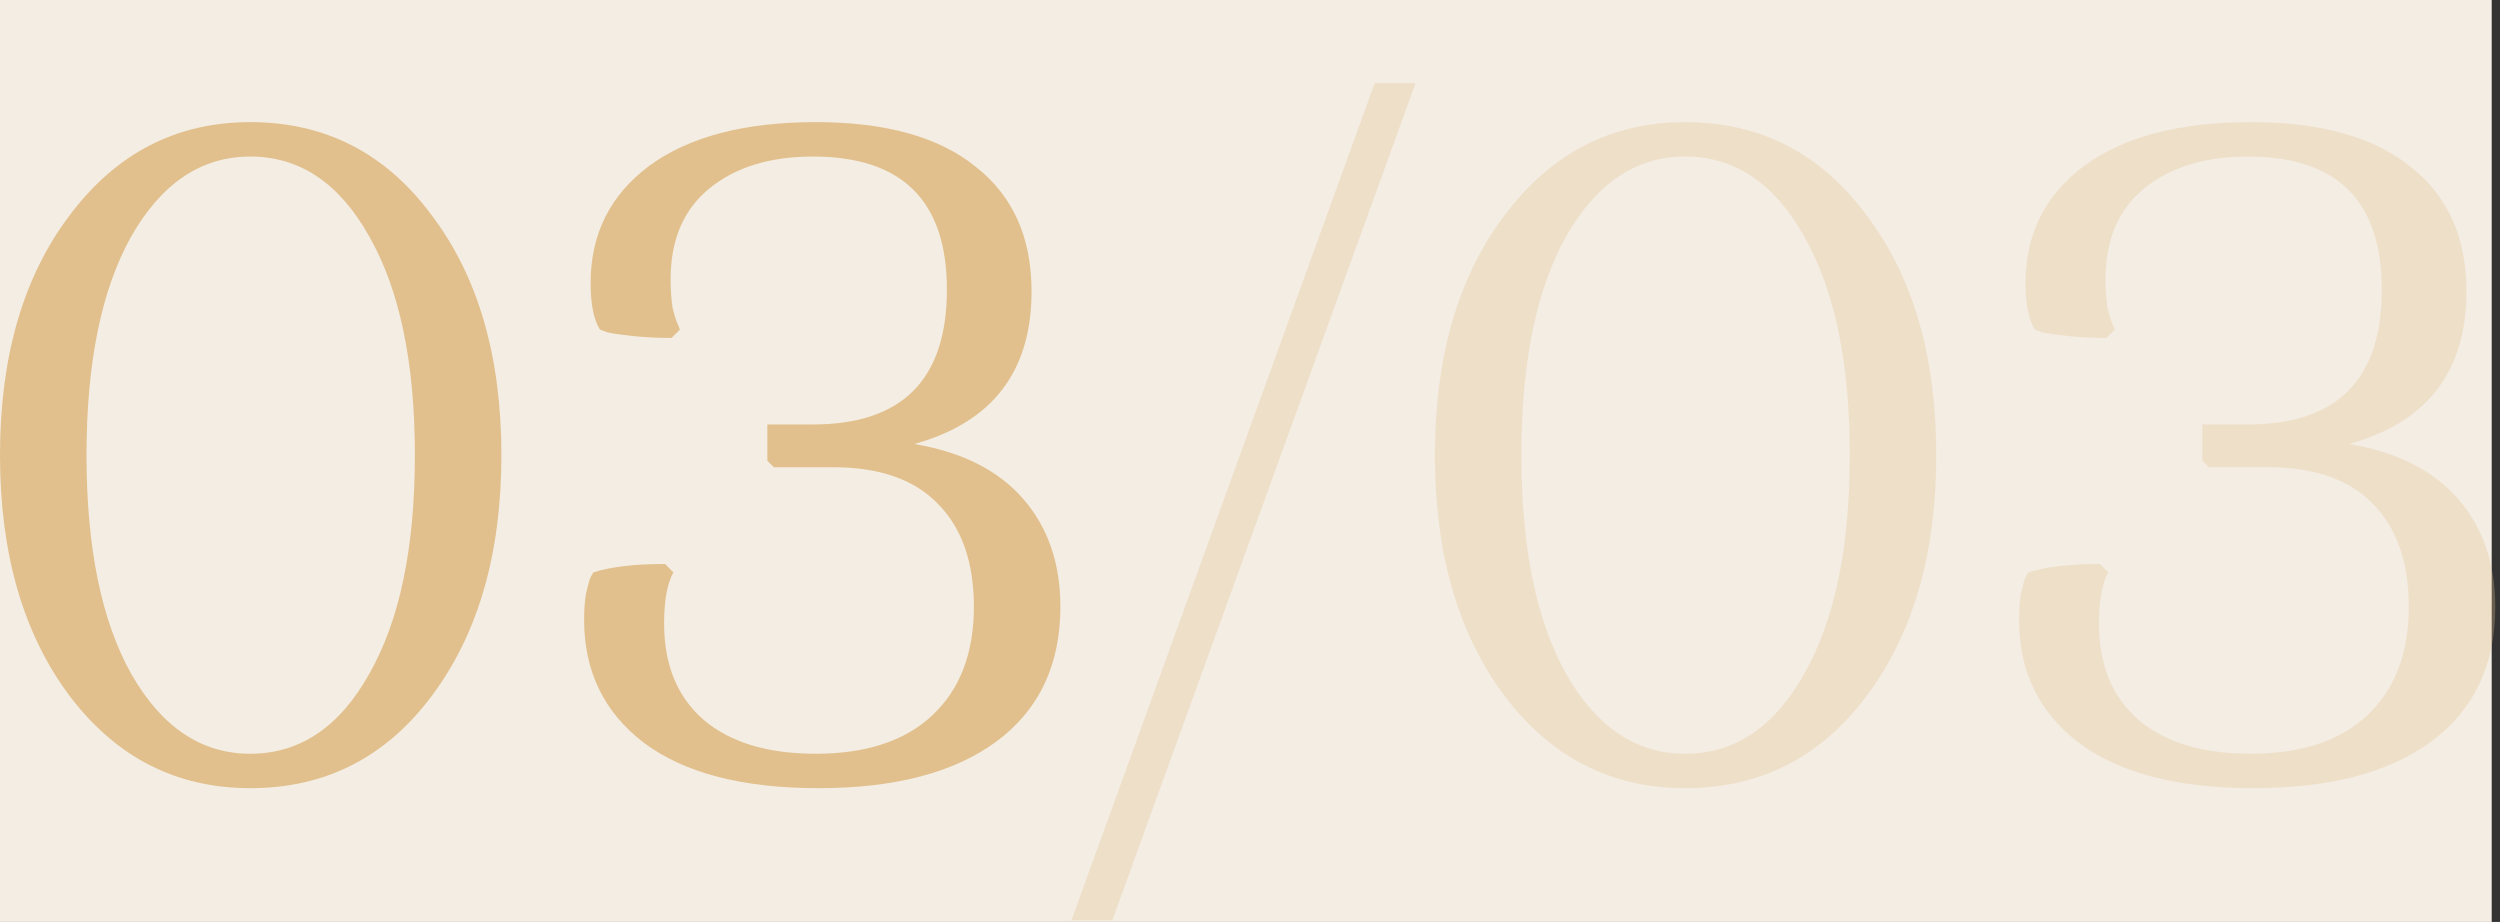<?xml version="1.0" encoding="UTF-8"?> <svg xmlns="http://www.w3.org/2000/svg" width="301" height="111" viewBox="0 0 301 111" fill="none"><rect x="0" y="0" width="301" height="111" fill="#333333" stroke="none"/> <rect width="300" height="111" fill="#F4EDE3"></rect> <g opacity="0.3"> <path d="M133.928 110.8H129L165.512 10H170.44L133.928 110.8Z" fill="#E1C08D"></path> <path d="M181.16 83.808C175.561 76.341 172.76 66.672 172.76 54.8C172.76 42.928 175.561 33.296 181.16 25.904C186.76 18.437 194.003 14.704 202.889 14.704C211.923 14.704 219.203 18.437 224.729 25.904C230.329 33.296 233.129 42.928 233.129 54.8C233.129 66.672 230.329 76.341 224.729 83.808C219.203 91.2 211.923 94.896 202.889 94.896C194.003 94.896 186.76 91.2 181.16 83.808ZM188.553 28.48C184.969 34.901 183.176 43.675 183.176 54.8C183.176 65.925 184.969 74.699 188.553 81.12C192.211 87.541 196.99 90.752 202.889 90.752C208.862 90.752 213.641 87.541 217.225 81.12C220.883 74.699 222.713 65.925 222.713 54.8C222.713 43.675 220.883 34.901 217.225 28.48C213.641 22.059 208.862 18.848 202.889 18.848C196.99 18.848 192.211 22.059 188.553 28.48Z" fill="#E1C08D"></path> <path d="M270.976 90.752C277.024 90.752 281.69 89.221 284.976 86.16C288.336 83.024 290.016 78.656 290.016 73.056C290.016 67.68 288.56 63.536 285.648 60.624C282.81 57.712 278.629 56.256 273.104 56.256H265.936L265.152 55.472V51.104H270.64C281.392 51.104 286.768 45.691 286.768 34.864C286.768 24.187 281.392 18.848 270.64 18.848C265.488 18.848 261.344 20.117 258.208 22.656C255.072 25.195 253.504 28.853 253.504 33.632C253.504 34.827 253.578 35.947 253.728 36.992C253.952 37.963 254.176 38.672 254.4 39.12L254.624 39.68L253.616 40.688C251.973 40.688 250.442 40.613 249.024 40.464C247.605 40.315 246.56 40.165 245.888 40.016L244.992 39.68C244.245 38.485 243.872 36.619 243.872 34.08C243.872 28.181 246.224 23.477 250.928 19.968C255.706 16.459 262.389 14.704 270.976 14.704C279.413 14.704 285.834 16.496 290.24 20.08C294.72 23.589 296.96 28.592 296.96 35.088C296.96 44.72 292.256 50.843 282.848 53.456C288.597 54.427 292.965 56.629 295.952 60.064C298.938 63.499 300.432 67.829 300.432 73.056C300.432 80.075 297.856 85.488 292.704 89.296C287.626 93.029 280.496 94.896 271.312 94.896C262.128 94.896 255.109 93.067 250.256 89.408C245.477 85.749 243.088 80.821 243.088 74.624C243.088 73.429 243.162 72.384 243.312 71.488C243.536 70.517 243.722 69.845 243.872 69.472L244.208 68.912C246.298 68.24 249.173 67.904 252.832 67.904L253.84 68.912C253.093 70.256 252.72 72.309 252.72 75.072C252.72 80.075 254.325 83.957 257.536 86.72C260.746 89.408 265.226 90.752 270.976 90.752Z" fill="#E1C08D"></path> </g> <path d="M8.4 83.808C2.8 76.341 0 66.672 0 54.8C0 42.928 2.8 33.296 8.4 25.904C14 18.437 21.243 14.704 30.128 14.704C39.163 14.704 46.443 18.437 51.968 25.904C57.568 33.296 60.368 42.928 60.368 54.8C60.368 66.672 57.568 76.341 51.968 83.808C46.443 91.2 39.163 94.896 30.128 94.896C21.243 94.896 14 91.2 8.4 83.808ZM15.792 28.48C12.208 34.901 10.416 43.675 10.416 54.8C10.416 65.925 12.208 74.699 15.792 81.12C19.451 87.541 24.229 90.752 30.128 90.752C36.101 90.752 40.88 87.541 44.464 81.12C48.123 74.699 49.952 65.925 49.952 54.8C49.952 43.675 48.123 34.901 44.464 28.48C40.88 22.059 36.101 18.848 30.128 18.848C24.229 18.848 19.451 22.059 15.792 28.48Z" fill="#E1C08D"></path> <path d="M98.215 90.752C104.263 90.752 108.93 89.221 112.215 86.16C115.575 83.024 117.255 78.656 117.255 73.056C117.255 67.68 115.799 63.536 112.887 60.624C110.05 57.712 105.869 56.256 100.343 56.256H93.175L92.391 55.472V51.104H97.879C108.631 51.104 114.007 45.691 114.007 34.864C114.007 24.187 108.631 18.848 97.879 18.848C92.727 18.848 88.583 20.117 85.447 22.656C82.311 25.195 80.743 28.853 80.743 33.632C80.743 34.827 80.818 35.947 80.967 36.992C81.191 37.963 81.415 38.672 81.639 39.12L81.863 39.68L80.855 40.688C79.213 40.688 77.682 40.613 76.263 40.464C74.845 40.315 73.799 40.165 73.127 40.016L72.231 39.68C71.485 38.485 71.111 36.619 71.111 34.08C71.111 28.181 73.463 23.477 78.167 19.968C82.946 16.459 89.629 14.704 98.215 14.704C106.653 14.704 113.074 16.496 117.479 20.08C121.959 23.589 124.199 28.592 124.199 35.088C124.199 44.72 119.495 50.843 110.087 53.456C115.837 54.427 120.205 56.629 123.191 60.064C126.178 63.499 127.671 67.829 127.671 73.056C127.671 80.075 125.095 85.488 119.943 89.296C114.866 93.029 107.735 94.896 98.551 94.896C89.367 94.896 82.349 93.067 77.495 89.408C72.717 85.749 70.327 80.821 70.327 74.624C70.327 73.429 70.402 72.384 70.551 71.488C70.775 70.517 70.962 69.845 71.111 69.472L71.447 68.912C73.538 68.24 76.413 67.904 80.071 67.904L81.079 68.912C80.333 70.256 79.959 72.309 79.959 75.072C79.959 80.075 81.565 83.957 84.775 86.72C87.986 89.408 92.466 90.752 98.215 90.752Z" fill="#E1C08D"></path> </svg> 